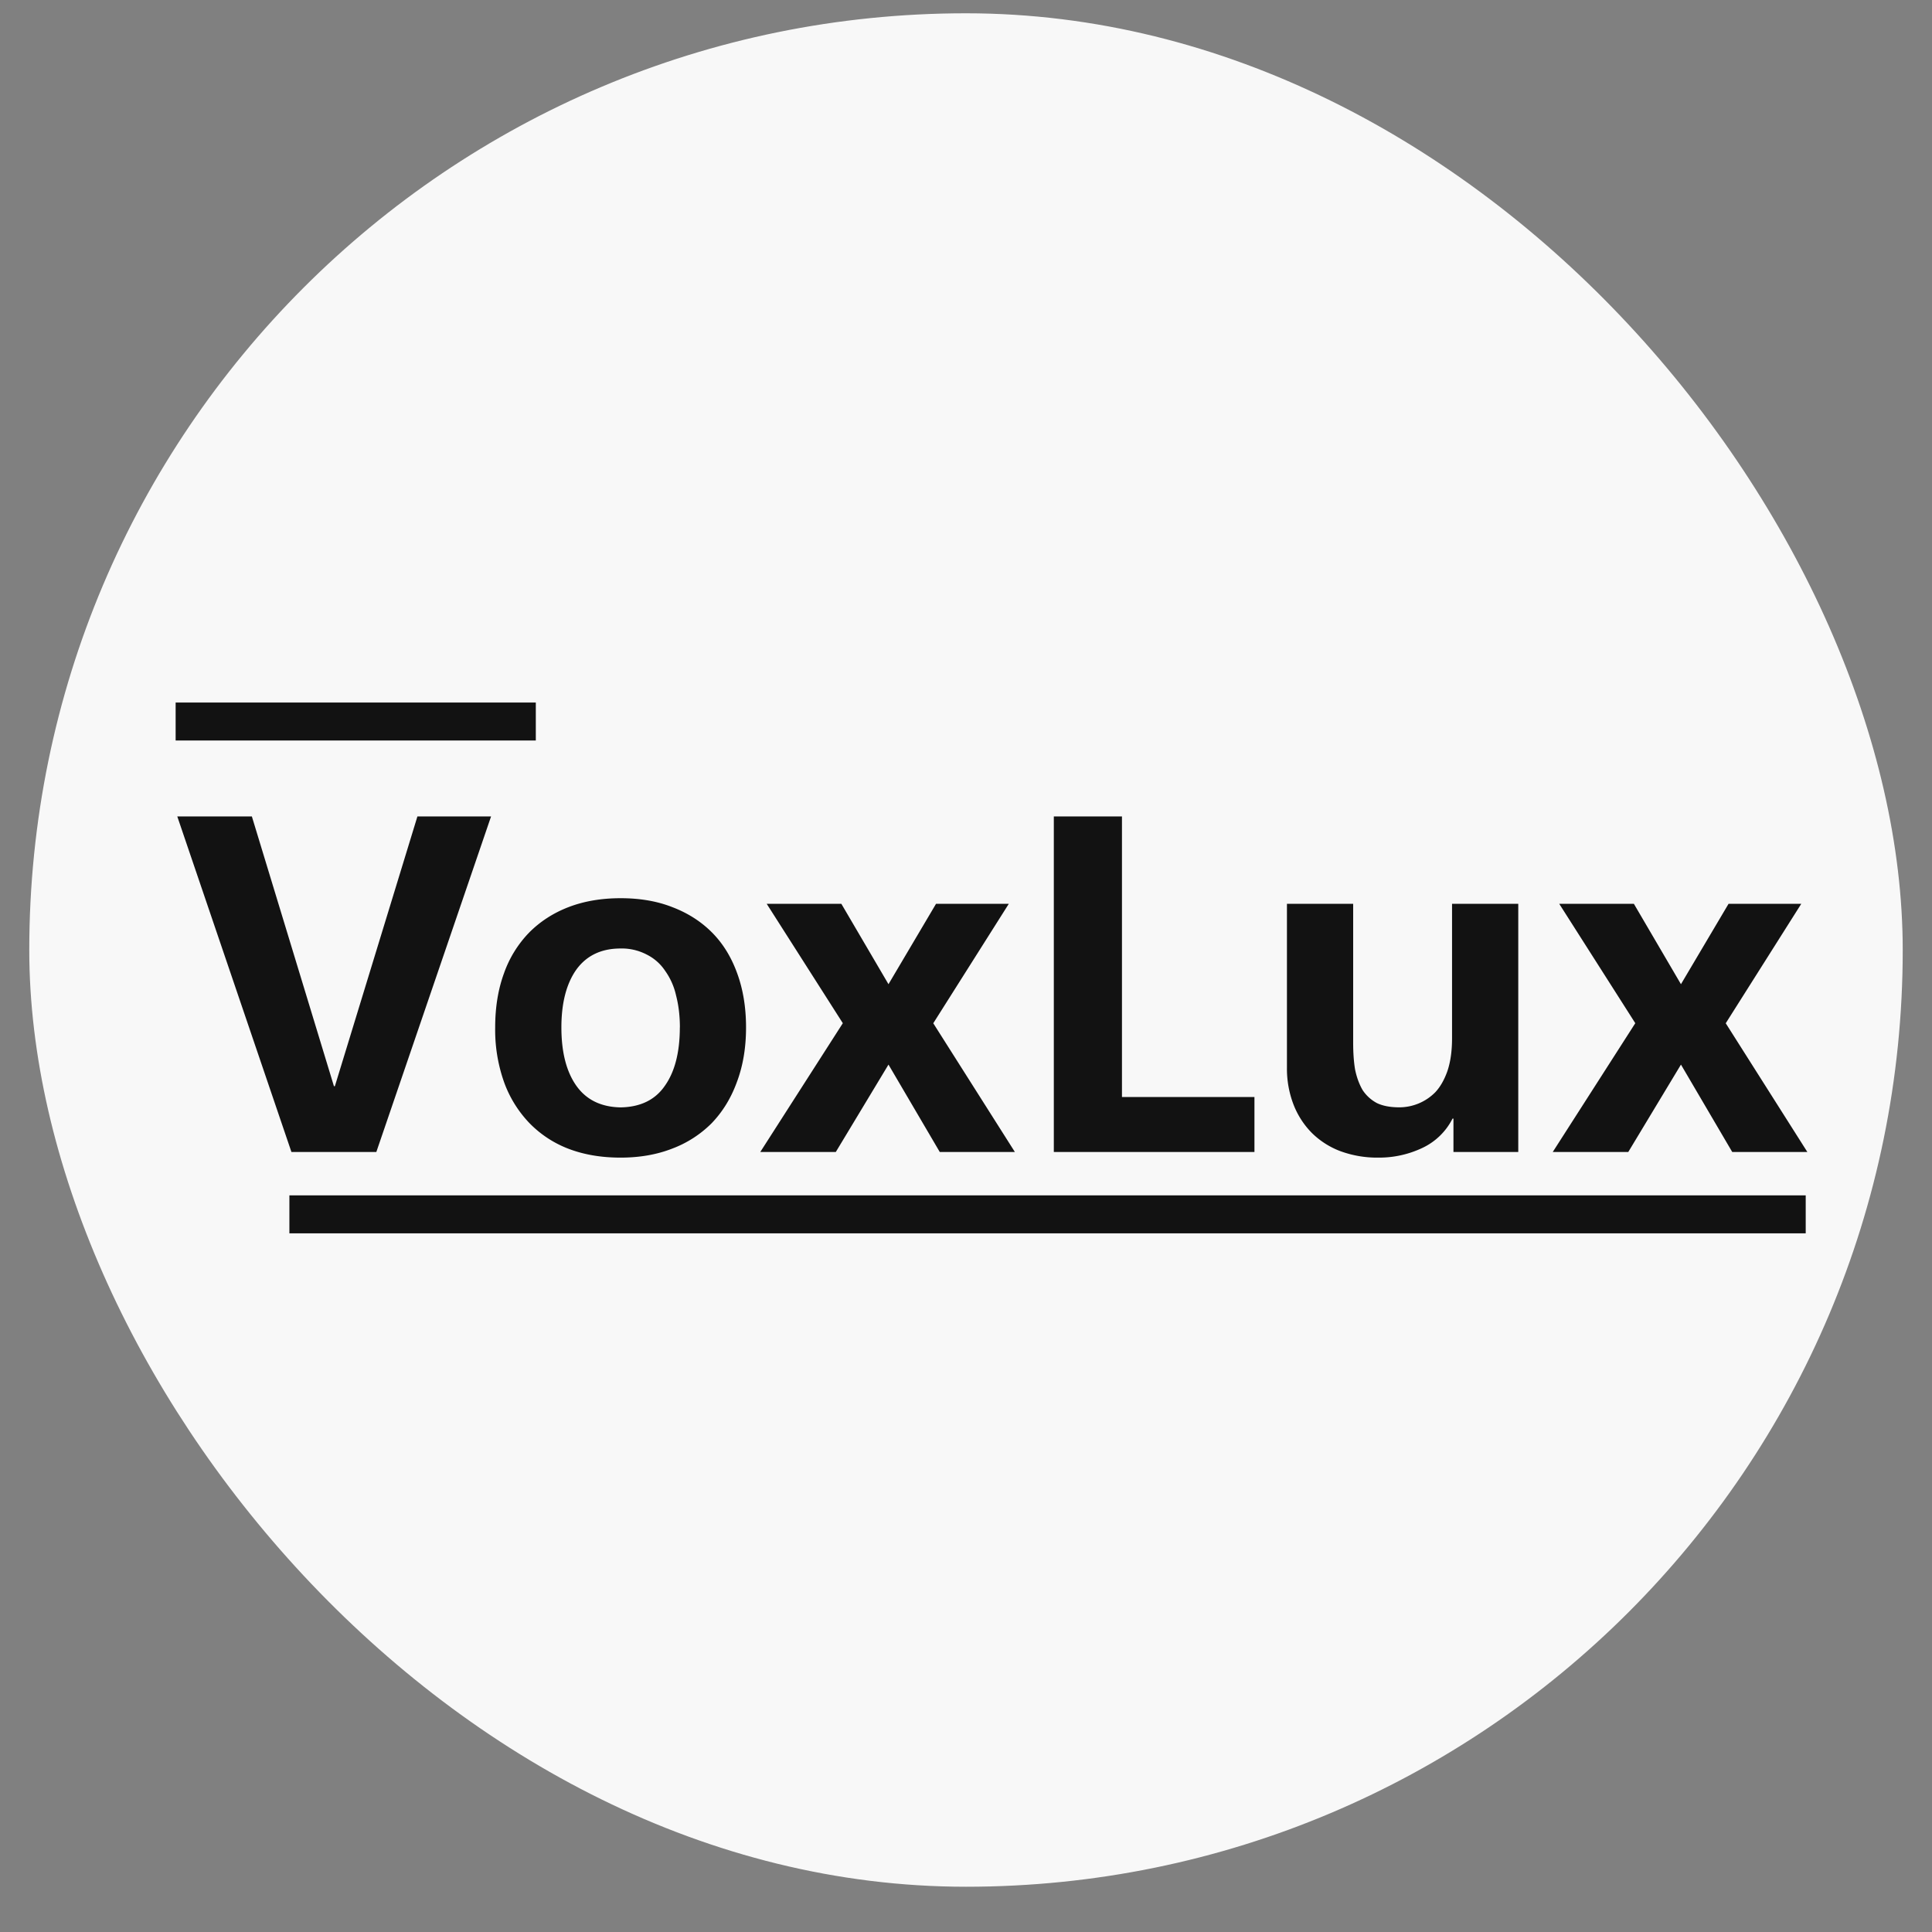 <svg xmlns="http://www.w3.org/2000/svg" width="33" height="33" fill="none"><rect width="100%" height="100%" fill="#808080" stroke="none"/><rect width="32" height="32" x=".5" y=".227" fill="#F8F8F8" rx="16"/><path fill="#121212" d="M3.027 13.945h1.275l1.402 4.608h.016l1.41-4.608h1.258l-1.96 5.732h-1.45l-1.95-5.732zm9.716 3.605c0 .347-.053.66-.159.939-.1.273-.244.505-.43.698a1.894 1.894 0 0 1-.677.434c-.26.101-.553.152-.877.152-.329 0-.626-.05-.892-.152a1.856 1.856 0 0 1-.669-.442 1.98 1.98 0 0 1-.43-.698 2.673 2.673 0 0 1-.151-.932c0-.342.05-.65.15-.923a1.91 1.91 0 0 1 .431-.698c.186-.187.409-.332.67-.433.265-.102.562-.153.892-.153.329 0 .623.05.884.153.265.101.491.246.677.433.186.187.33.42.43.698.1.273.151.581.151.923zm-1.13 0c0-.198-.022-.38-.065-.546a1.161 1.161 0 0 0-.19-.426.808.808 0 0 0-.311-.273.917.917 0 0 0-.447-.104c-.329 0-.581.12-.756.361-.17.241-.255.57-.255.987 0 .423.085.755.255.996.17.24.422.364.757.37.34-.006.592-.13.756-.37.17-.24.255-.573.255-.996zm5.618-2.112-1.29 2.04 1.394 2.199h-1.283l-.876-1.493-.9 1.493h-1.29l1.41-2.2-1.3-2.039h1.275l.805 1.373.812-1.373h1.243zm.77-1.493h1.163v4.793h2.263v.939H18v-5.732zm6.825 5.732v-.57h-.016a1.1 1.1 0 0 1-.51.498 1.723 1.723 0 0 1-.757.168 1.82 1.82 0 0 1-.653-.112 1.388 1.388 0 0 1-.486-.313 1.416 1.416 0 0 1-.31-.482 1.706 1.706 0 0 1-.112-.634v-2.794h1.131v2.368c0 .172.01.324.032.458.027.134.07.252.128.353a.666.666 0 0 0 .247.225c.1.048.228.072.382.072a.865.865 0 0 0 .613-.257c.085-.09.154-.211.207-.36.053-.156.08-.343.08-.563v-2.296h1.131v4.239h-1.107zm5.941-4.239-1.29 2.04 1.394 2.199h-1.283l-.876-1.493-.9 1.493h-1.29l1.41-2.2-1.299-2.039h1.275l.804 1.373.813-1.373h1.242zM3 12h6.152v.648H3zm1.943 8.418h25.9v.648h-25.9z"/></svg>